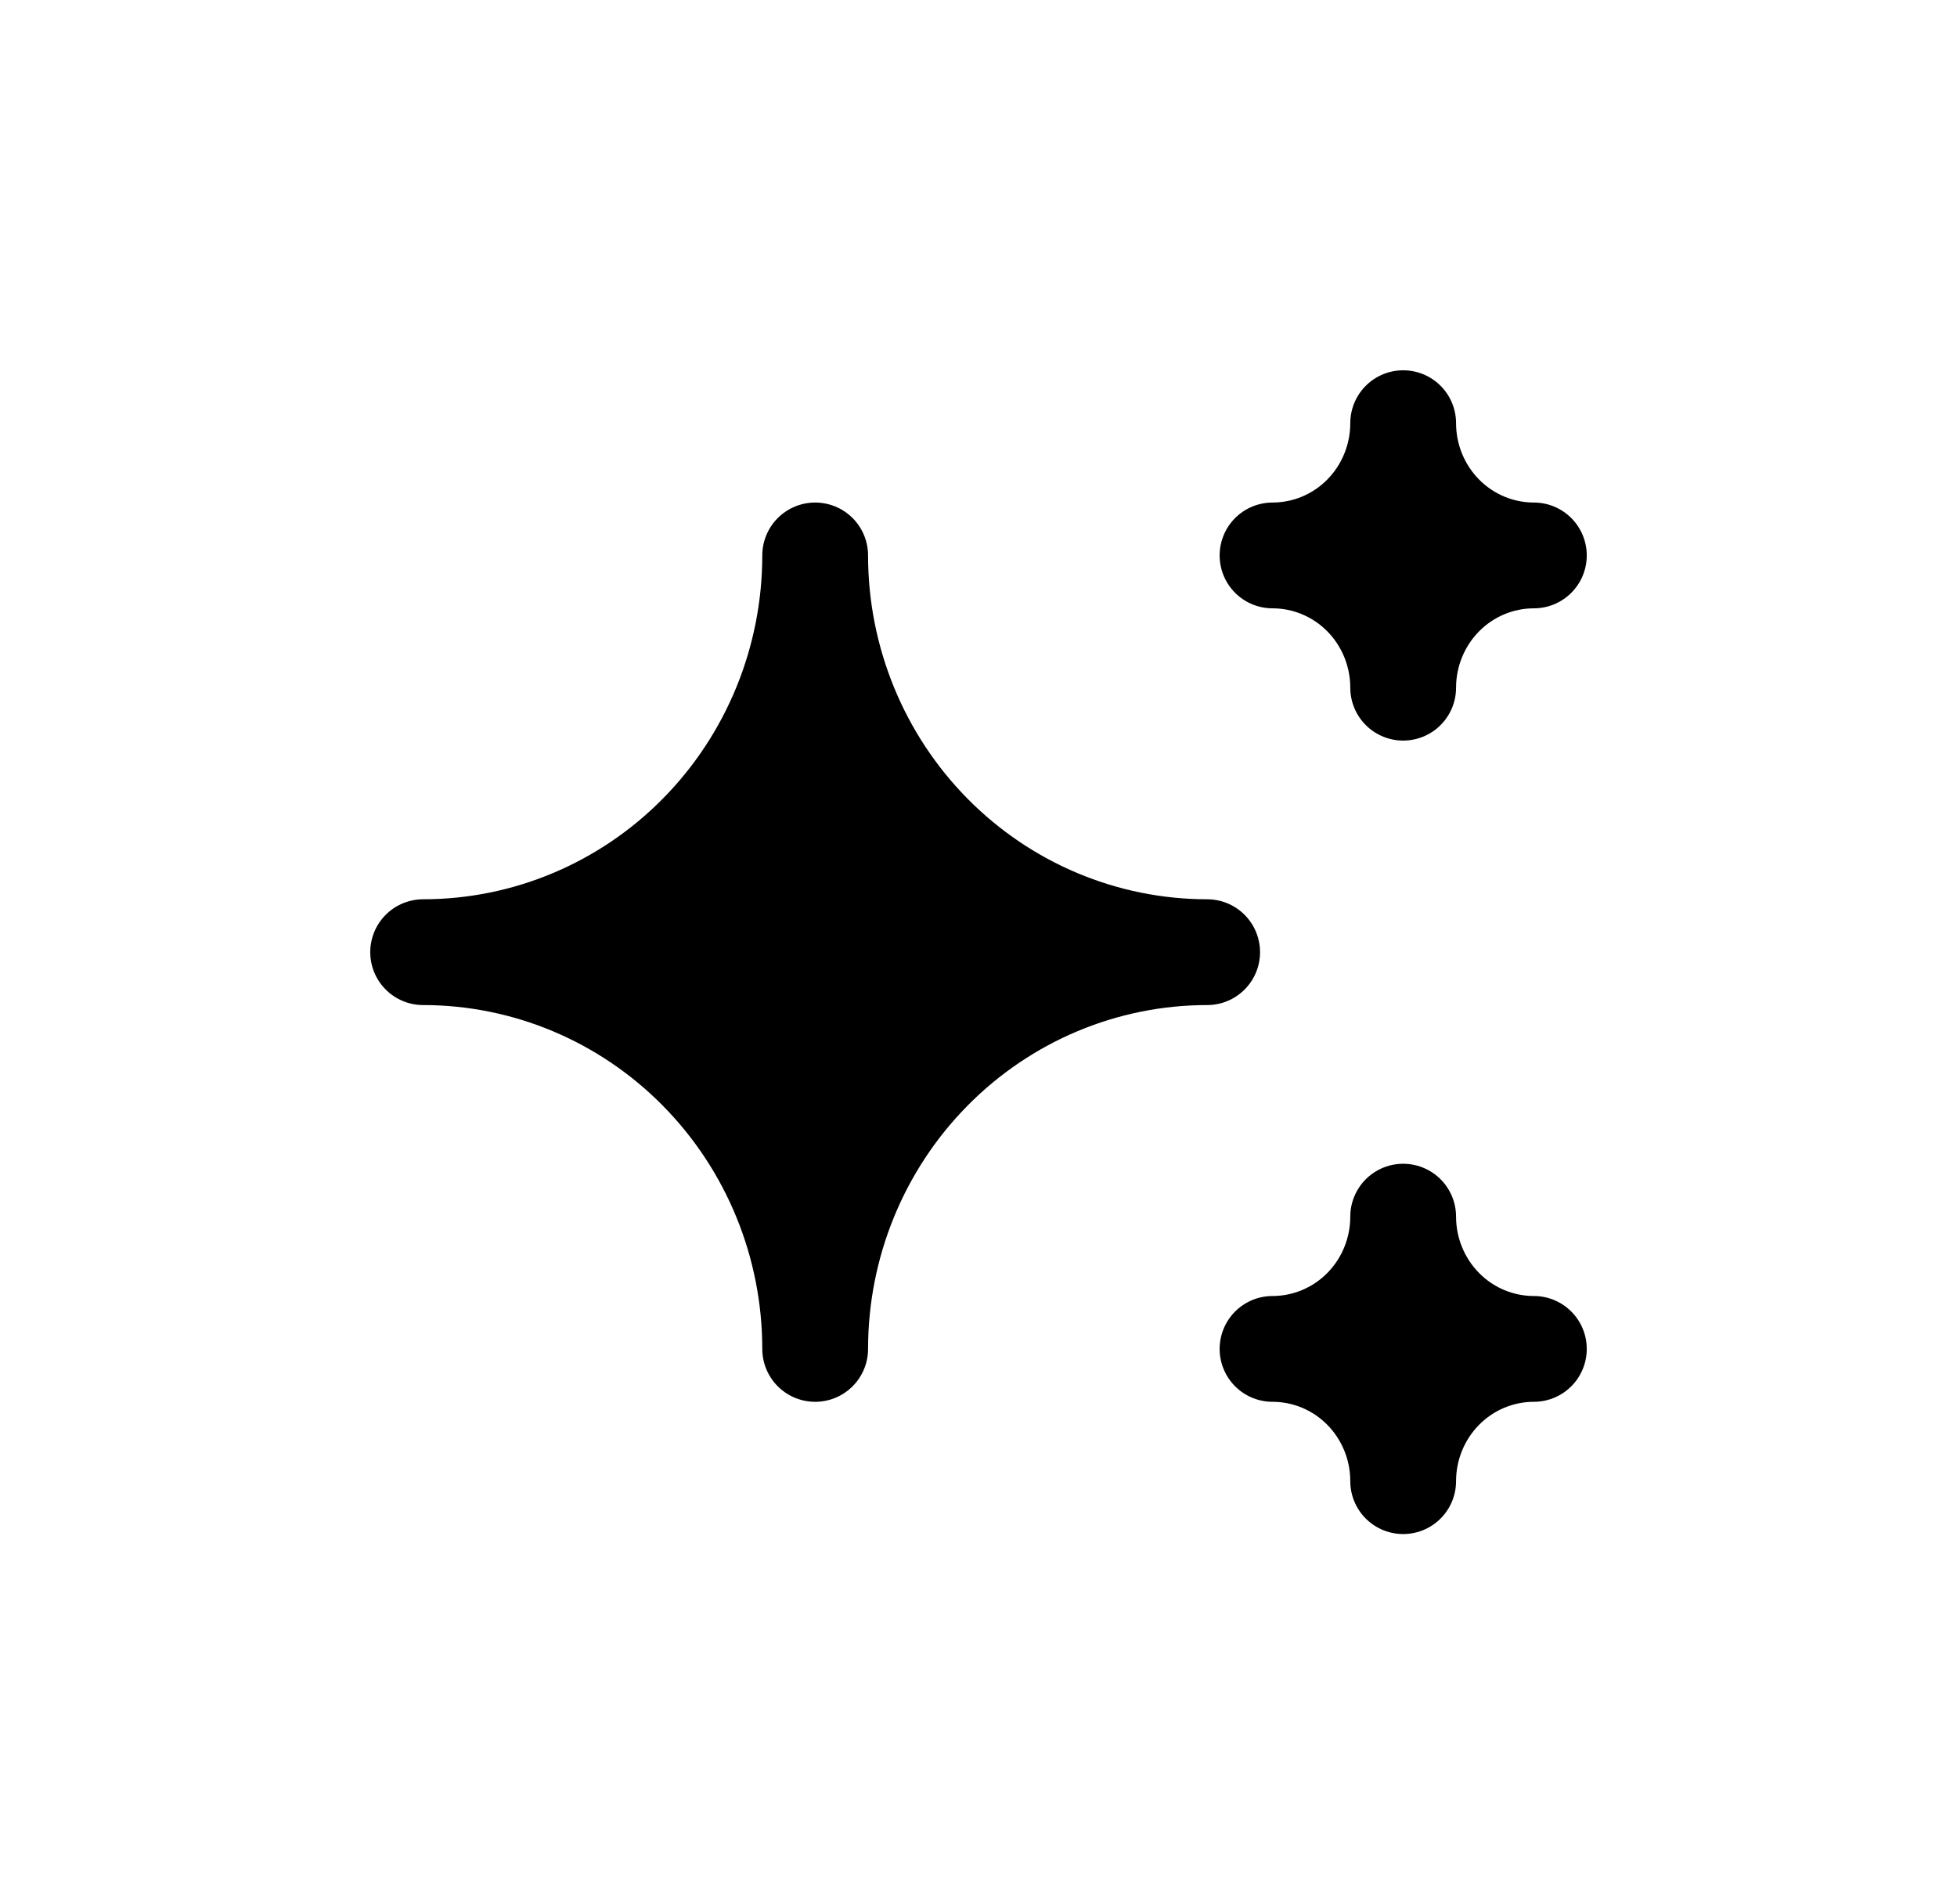 <svg width="37" height="36" viewBox="0 0 37 36" fill="none" xmlns="http://www.w3.org/2000/svg">
<path d="M24.059 25.5C24.714 25.5 25.343 25.763 25.806 26.232C26.269 26.701 26.529 27.337 26.529 28C26.529 27.337 26.79 26.701 27.253 26.232C27.716 25.763 28.345 25.5 29 25.5C28.345 25.5 27.716 25.237 27.253 24.768C26.79 24.299 26.529 23.663 26.529 23C26.529 23.663 26.269 24.299 25.806 24.768C25.343 25.237 24.714 25.5 24.059 25.5ZM24.059 10.5C24.714 10.5 25.343 10.763 25.806 11.232C26.269 11.701 26.529 12.337 26.529 13C26.529 12.337 26.79 11.701 27.253 11.232C27.716 10.763 28.345 10.5 29 10.5C28.345 10.5 27.716 10.237 27.253 9.768C26.79 9.299 26.529 8.663 26.529 8C26.529 8.663 26.269 9.299 25.806 9.768C25.343 10.237 24.714 10.5 24.059 10.5ZM15.412 25.5C15.412 23.511 16.193 21.603 17.583 20.197C18.973 18.79 20.858 18 22.823 18C20.858 18 18.973 17.21 17.583 15.803C16.193 14.397 15.412 12.489 15.412 10.5C15.412 12.489 14.631 14.397 13.241 15.803C11.851 17.21 9.966 18 8 18C9.966 18 11.851 18.79 13.241 20.197C14.631 21.603 15.412 23.511 15.412 25.5Z" fill="black" stroke="black" stroke-width="2" stroke-linecap="round" stroke-linejoin="round"/>
</svg>
